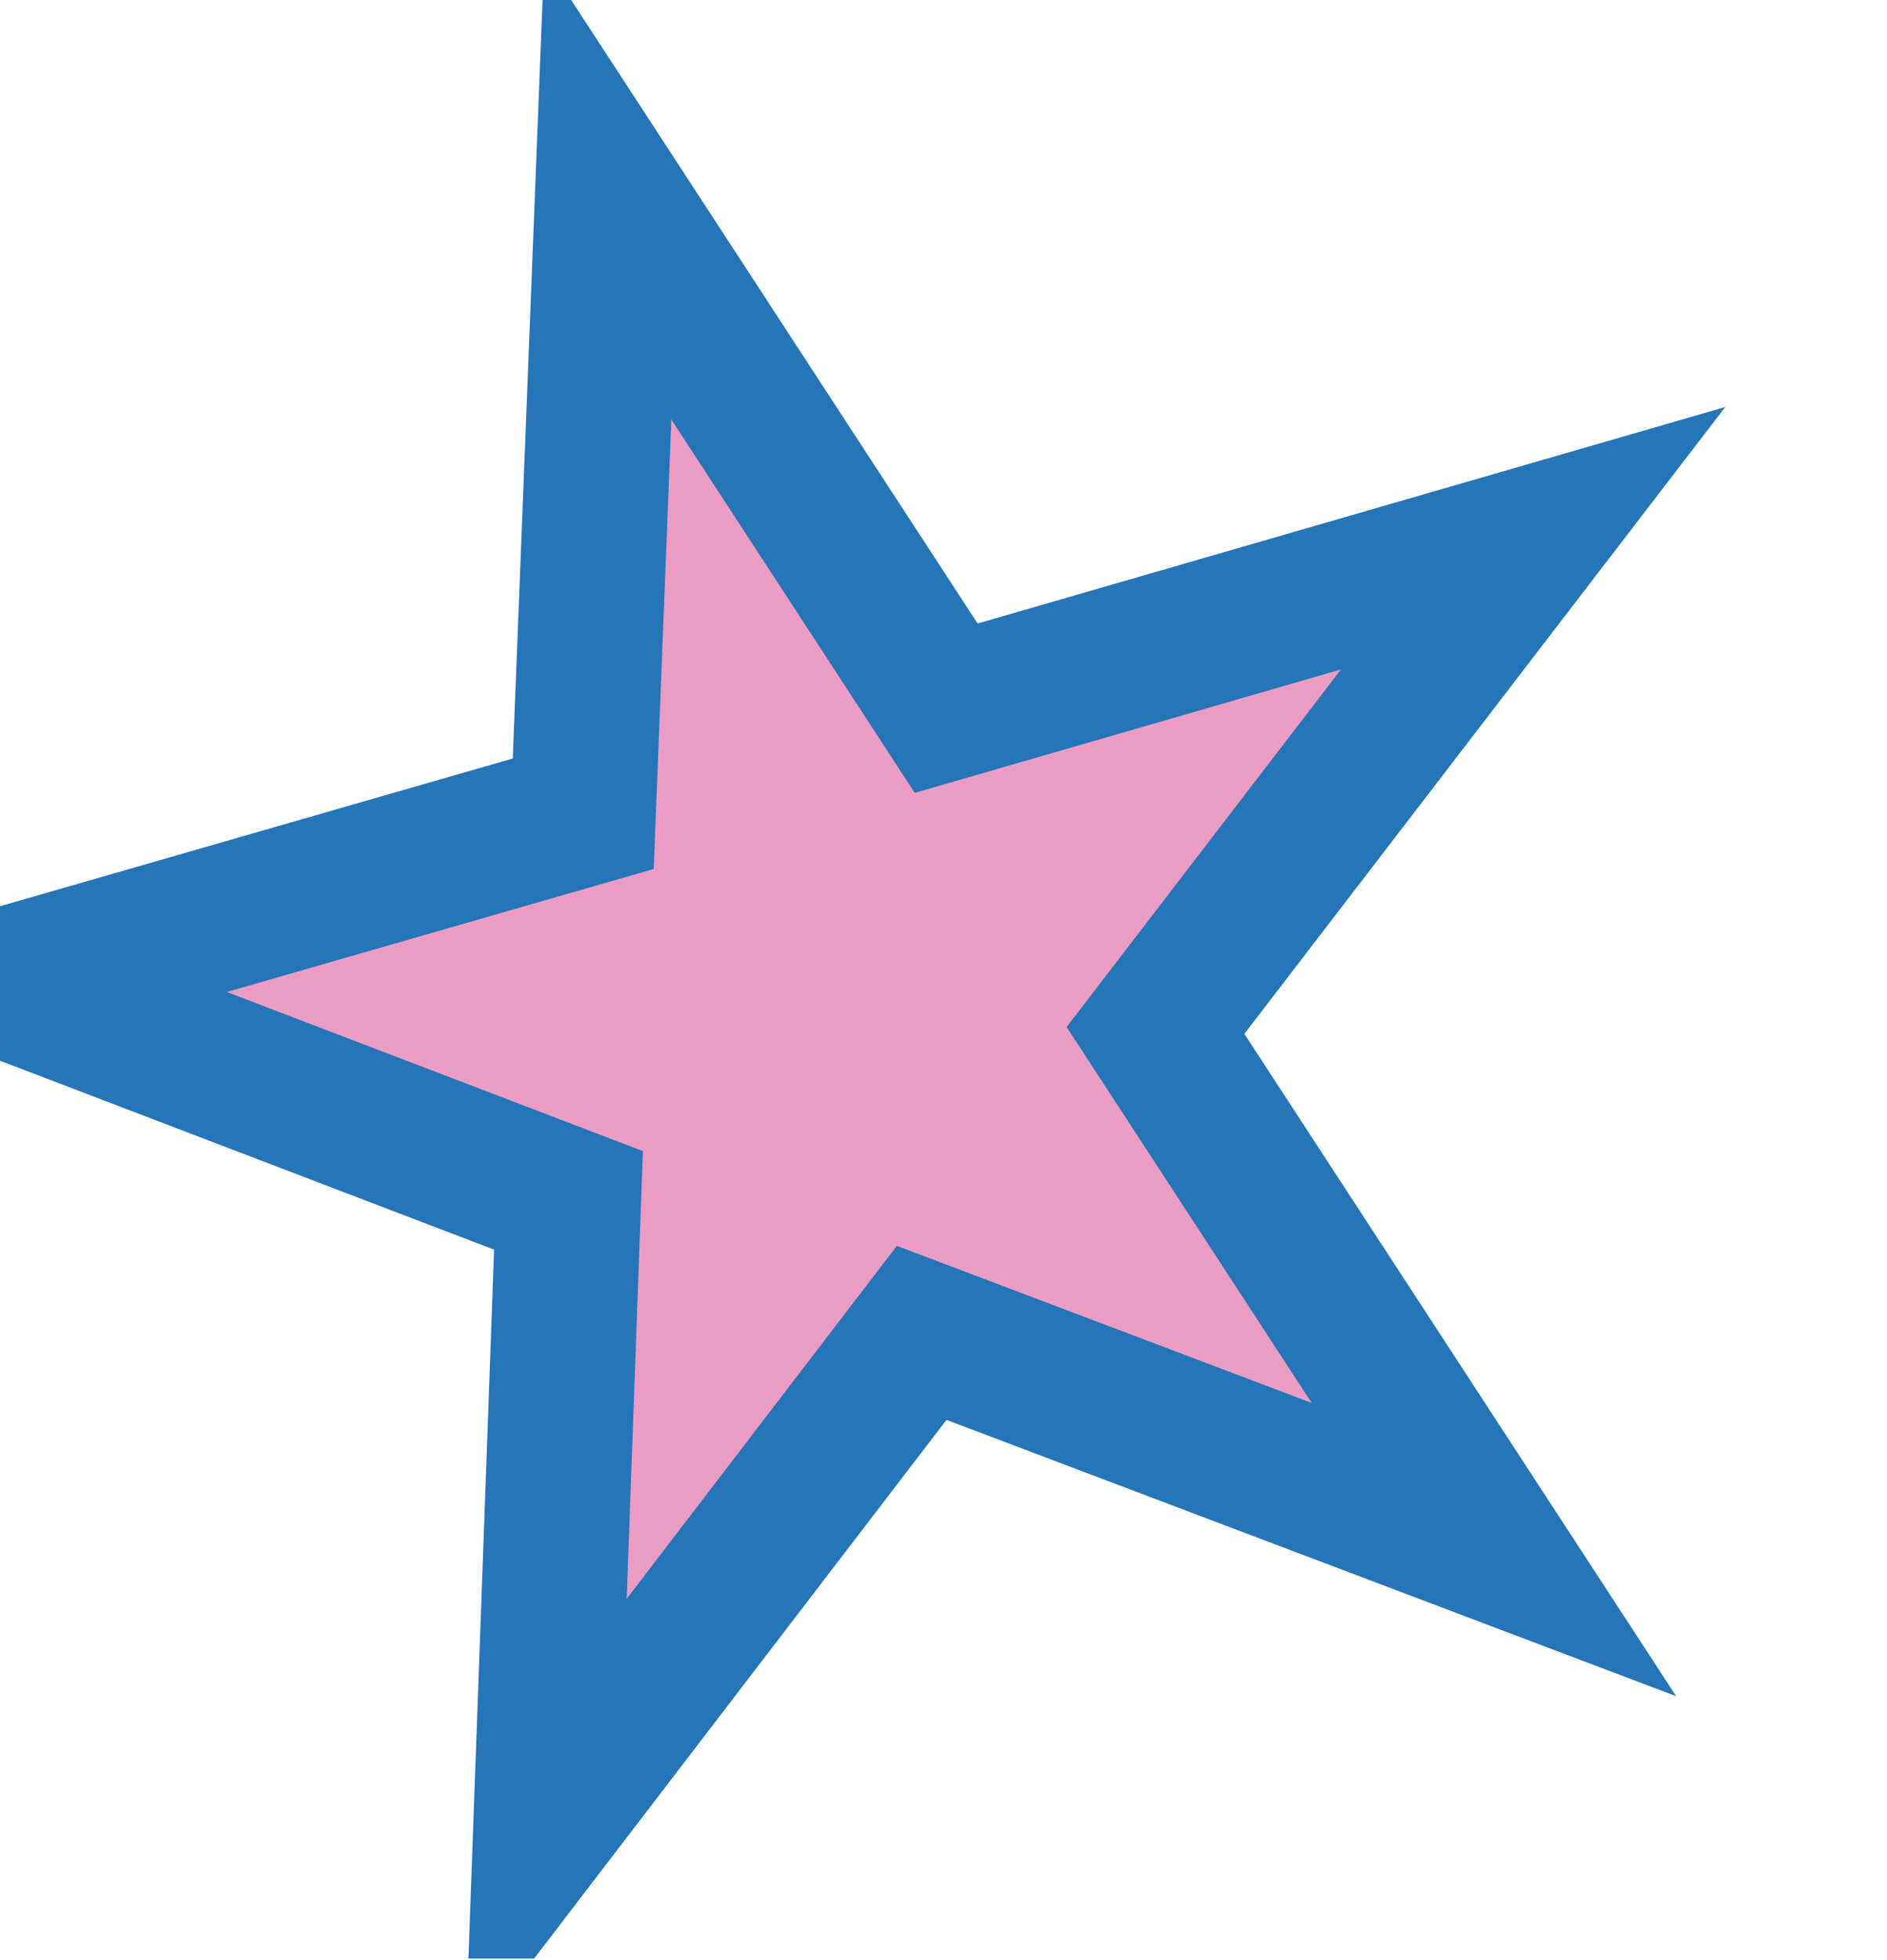 <svg width="26" height="27" viewBox="0 0 26 27" fill="none" xmlns="http://www.w3.org/2000/svg">
<g clip-path="url(#clip0_2355_14387)">
<path d="M8.374 2.604L13.037 9.755L21.124 7.414L15.921 14.194L20.584 21.345L12.699 18.36L7.522 25.121L7.833 16.535L-0.025 13.531L8.036 11.209L8.374 2.604Z" fill="#EB9CC3"/>
<path d="M8.374 2.604L13.037 9.755L21.124 7.414L15.921 14.194L20.584 21.345L12.699 18.36L7.522 25.121L7.833 16.535L-0.025 13.531L8.036 11.209L8.374 2.604Z" stroke="#2576B9" stroke-width="2" stroke-miterlimit="10"/>
</g>
<defs>
<clipPath id="clip0_2355_14387">
<rect width="25.172" height="26.978" fill="white"/>
</clipPath>
</defs>
</svg>
